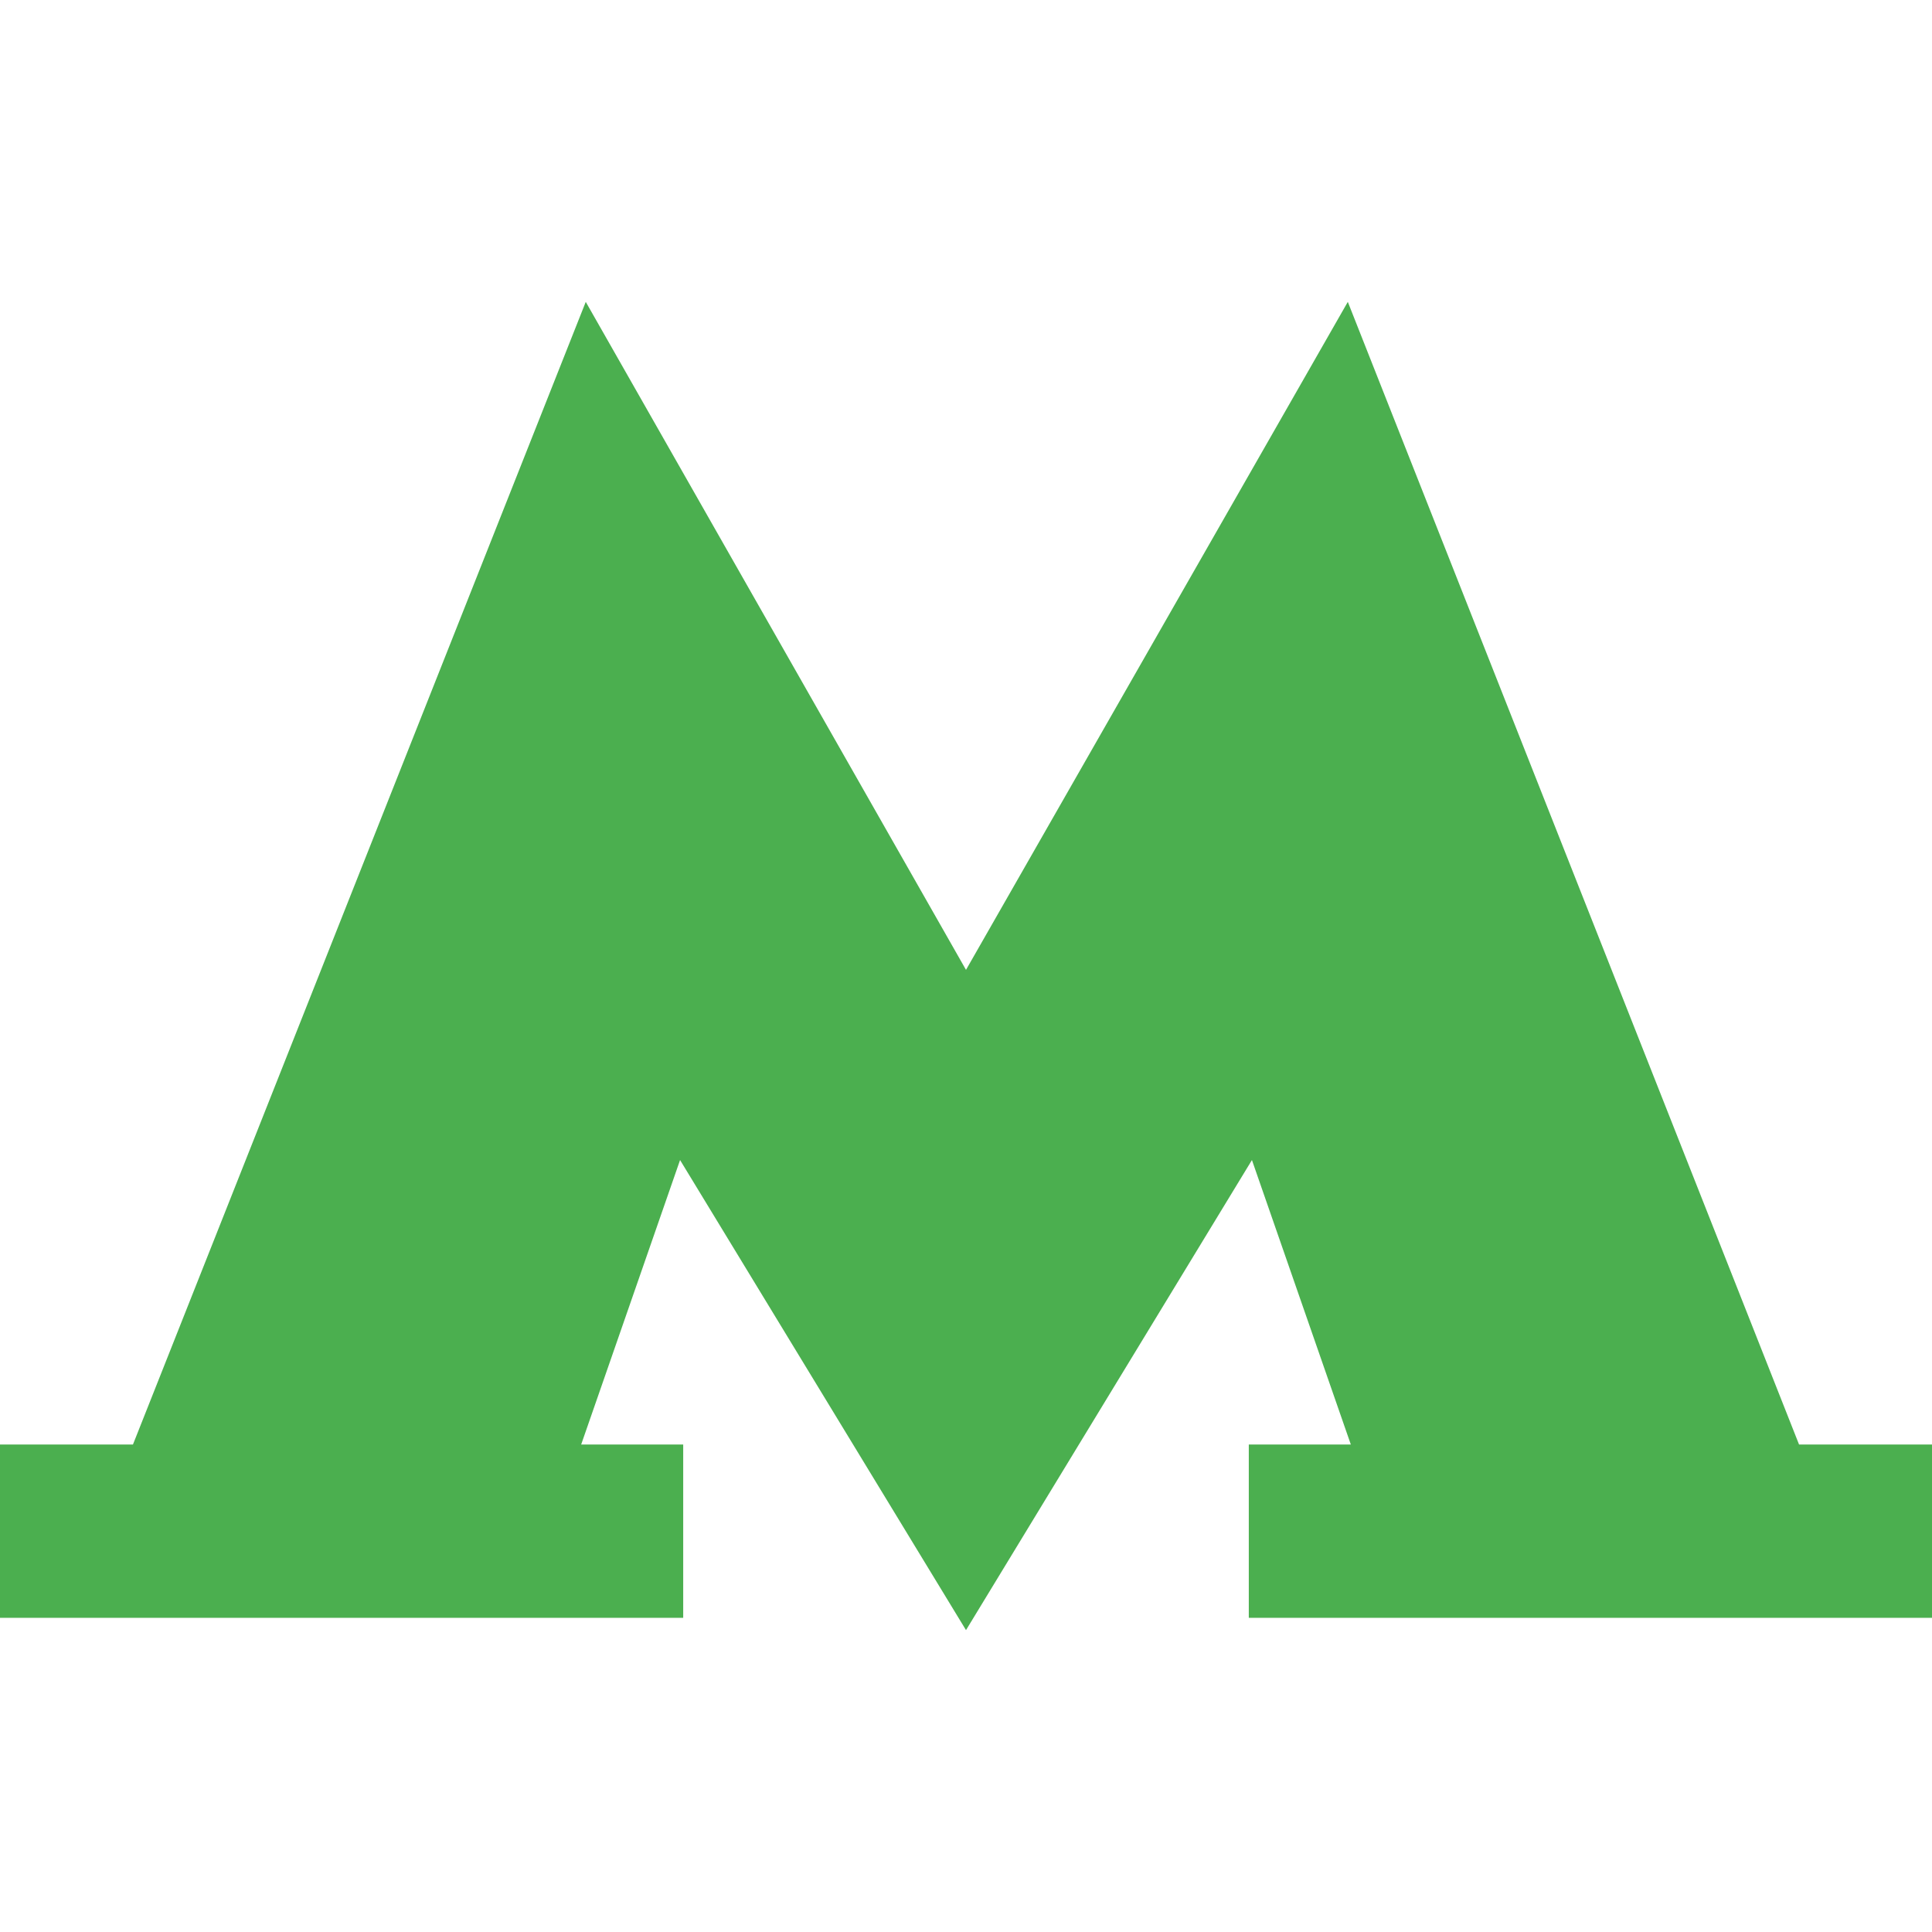 <svg width="16" height="16" viewBox="0 0 16 16" fill="none" xmlns="http://www.w3.org/2000/svg">
<path d="M14.899 11.963L11.162 2.5L8 8.032L4.851 2.5L1.101 11.963H0V13.398H5.658V11.963H4.813L5.632 9.607L8 13.5L10.368 9.607L11.187 11.963H10.342V13.398H16V11.963H14.899Z" fill="#4baf4f"/>
</svg>
